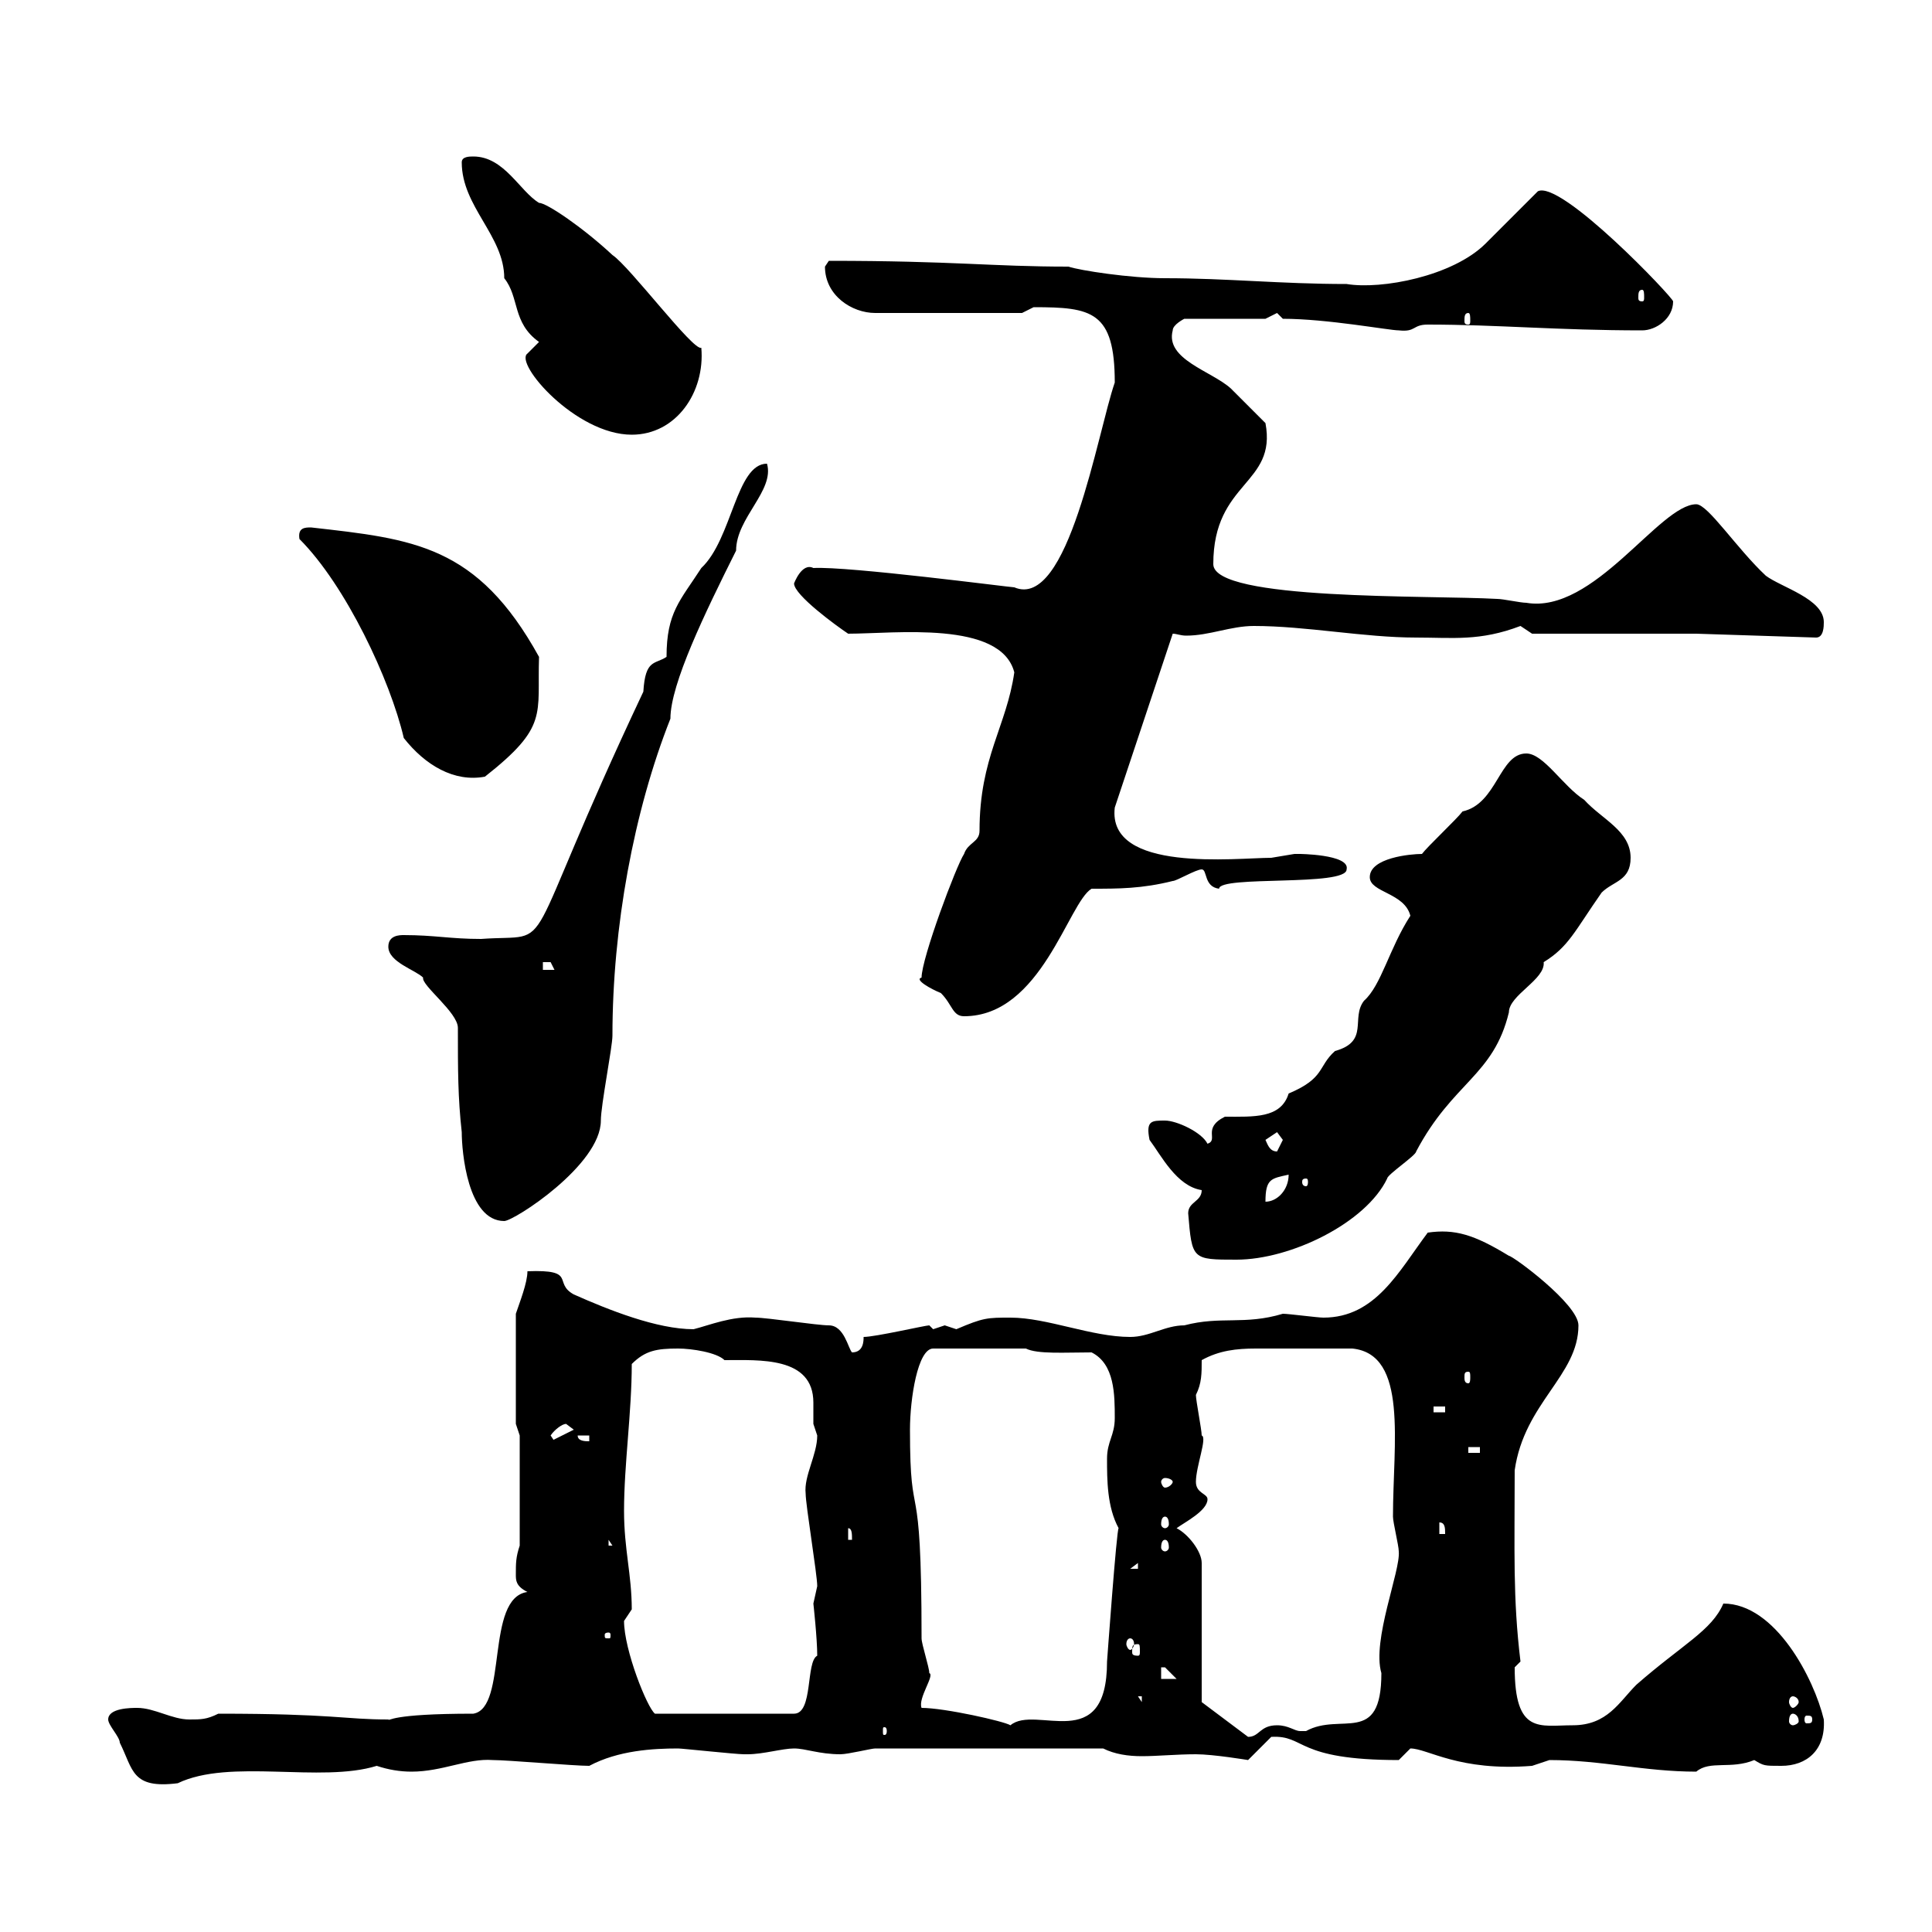 <svg xmlns="http://www.w3.org/2000/svg" xmlns:xlink="http://www.w3.org/1999/xlink" width="300" height="300"><path d="M16.80 267C16.80 267.90 18.60 269.70 18.60 270.60C20.70 274.80 20.40 277.80 27.60 276.90C35.70 273 49.80 276.90 58.50 274.20C60.30 274.80 62.10 275.10 63.90 275.10C68.70 275.10 72.60 273 76.50 273.30C78.90 273.30 89.10 274.20 91.50 274.20C96 271.80 101.40 271.50 105.30 271.50C105.90 271.50 114.30 272.40 115.50 272.40C115.50 272.40 115.50 272.40 116.10 272.40C118.50 272.40 121.50 271.50 123.30 271.50C125.10 271.50 127.20 272.40 130.50 272.40C131.70 272.40 135.30 271.50 135.90 271.50L171.30 271.50C173.10 272.40 175.20 272.70 177.30 272.70C179.70 272.70 182.70 272.40 185.70 272.40C188.40 272.40 193.80 273.30 193.80 273.30C193.80 273.30 197.40 269.70 197.40 269.70C202.80 269.40 201 273.30 217.20 273.30C217.20 273.30 219 271.50 219 271.50C221.70 271.50 226.50 275.10 237.90 274.20C237.90 274.20 240.60 273.30 240.60 273.30C248.70 273.30 255.30 275.10 263.40 275.10C265.50 273.30 268.80 274.80 272.40 273.30C273.90 274.20 273.90 274.20 276.60 274.20C280.50 274.20 283.50 271.80 283.20 267C281.70 260.70 275.70 249 267.60 249C265.80 253.20 261.30 255.30 254.10 261.60C251.40 264.30 249.60 267.90 244.20 267.90C239.10 267.90 235.20 269.40 235.20 258.90C235.20 258.90 236.10 258 236.10 258C234.90 248.10 235.20 240.90 235.20 228.30C236.70 217.80 245.10 213.60 245.10 205.80C245.10 202.50 234.90 195 234.30 195C228.90 191.70 225.90 190.80 221.70 191.40C217.20 197.40 213.60 204.60 205.50 204.60C204.60 204.60 200.10 204 199.20 204C193.20 205.80 189.60 204.30 183.90 205.80C180.90 205.80 178.50 207.60 175.50 207.60C169.50 207.60 162.60 204.60 156.90 204.60C153.30 204.60 152.70 204.60 148.50 206.40C148.50 206.40 146.70 205.80 146.70 205.80C146.70 205.80 144.90 206.40 144.90 206.40C144.90 206.40 144.30 205.80 144.30 205.80C143.70 205.80 135.90 207.60 134.10 207.60C134.10 208.20 134.10 210 132.30 210C131.70 209.40 131.10 205.80 128.70 205.80C126.90 205.80 119.10 204.60 117.30 204.60C113.70 204.30 110.10 205.80 107.70 206.40C102 206.40 94.50 203.40 89.10 201C85.80 199.20 89.70 197.10 81.90 197.40C81.90 199.20 80.70 202.20 80.10 204L80.10 221.10L80.70 222.90L80.70 240C80.10 241.80 80.10 242.70 80.10 244.50C80.10 245.40 80.10 246.30 81.90 247.20C75.30 248.10 78.90 265.20 73.50 266.10C60.30 266.10 60.60 267.30 60.30 267C53.40 267 51.90 266.10 33.90 266.10C32.10 267 31.20 267 29.40 267C26.70 267 24 265.20 21.30 265.20C20.40 265.20 16.80 265.20 16.80 267ZM186.60 264.30L186.60 242.70C186.60 240.90 184.50 238.20 182.70 237.30C183.90 236.40 187.50 234.60 187.50 232.80C187.50 231.90 185.70 231.90 185.70 230.10C185.70 227.70 187.50 223.20 186.60 222.90C186.60 222 185.70 217.50 185.70 216.60C186.60 214.80 186.60 213.30 186.60 211.20C189.30 209.70 192 209.40 195 209.40C199.20 209.40 204 209.40 210 209.40C218.70 210.30 216.30 224.10 216.30 235.50C216.30 236.40 217.20 240 217.20 240.90C217.50 243.90 213 254.70 214.50 259.80C214.50 271.20 208.20 265.80 202.80 268.80C202.80 268.80 202.80 268.80 201.90 268.80C201 268.80 200.10 267.90 198.30 267.90C195.60 267.90 195.60 269.70 193.80 269.70ZM137.70 268.80C137.70 269.40 137.40 269.40 137.40 269.40C137.10 269.40 137.10 269.40 137.10 268.80C137.10 268.20 137.10 268.20 137.40 268.20C137.40 268.20 137.70 268.20 137.70 268.80ZM143.10 265.20C142.50 263.70 145.20 260.10 144.30 259.80C144.30 258.90 143.10 255.30 143.10 254.40C143.10 226.80 141.30 238.20 141.30 222C141.30 217.20 142.50 209.40 144.90 209.40L159.30 209.40C161.10 210.30 165.30 210 169.50 210C173.10 211.80 173.10 216.60 173.10 220.20C173.10 222.90 171.90 223.80 171.90 226.50C171.90 229.80 171.90 234 173.70 237.30C173.40 237.30 171.90 258 171.90 258C171.90 272.70 160.80 264.60 156.90 267.90C156 267.30 146.70 265.20 143.10 265.20ZM278.40 266.10C278.70 266.10 279.30 266.40 279.30 267.30C279.30 267.60 278.70 267.90 278.40 267.90C278.10 267.90 277.80 267.60 277.80 267.30C277.80 266.40 278.10 266.10 278.40 266.10ZM281.40 267C281.40 267.60 281.10 267.60 280.50 267.60C280.50 267.60 280.20 267.60 280.20 267C280.20 266.40 280.50 266.40 280.50 266.40C281.10 266.40 281.40 266.40 281.40 267ZM96.90 251.70C96.90 251.70 98.10 249.90 98.10 249.90C98.10 244.50 96.90 240.60 96.90 234.60C96.90 227.40 98.10 219.30 98.10 211.80C100.20 209.70 102 209.40 105.30 209.40C107.40 209.40 111.30 210 112.50 211.20C117.90 211.20 126.30 210.60 126.30 217.80C126.30 219 126.30 220.20 126.30 221.10C126.30 221.10 126.90 222.90 126.90 222.90C126.90 225.90 124.80 229.20 125.10 231.90C125.10 233.70 126.90 244.50 126.90 246.30C126.90 246.30 126.30 249 126.30 249C126.30 249 126.90 254.40 126.90 257.10C125.10 258 126.30 266.10 123.30 266.10L101.70 266.10C100.50 265.20 96.90 256.20 96.90 251.70ZM176.70 263.40L177.30 263.40L177.30 264.30ZM278.40 263.40C278.70 263.40 279.30 263.70 279.30 264.30C279.30 264.60 278.70 265.20 278.40 265.20C278.10 265.20 277.80 264.60 277.80 264.30C277.80 263.70 278.10 263.40 278.40 263.40ZM180.30 258.90C180.30 258.90 180.30 258.90 180.90 258.90C180.90 258.90 182.70 260.70 182.70 260.70L180.30 260.70ZM176.70 255.30C177 255.30 177 255.60 177 256.50C177 256.80 177 257.10 176.70 257.10C175.80 257.10 175.80 256.80 175.80 256.50C175.80 255.60 175.80 255.30 176.70 255.30ZM175.50 254.40C175.80 254.40 176.10 254.70 176.10 255.30C176.10 255.60 175.80 256.20 175.50 256.20C175.20 256.20 174.90 255.60 174.90 255.30C174.90 254.70 175.20 254.40 175.50 254.40ZM94.50 253.50C94.80 253.50 94.80 253.80 94.80 253.80C94.80 254.40 94.80 254.40 94.50 254.40C93.90 254.40 93.90 254.40 93.90 253.80C93.90 253.80 93.90 253.50 94.50 253.50ZM176.70 242.70L176.70 243.60L175.50 243.60ZM94.50 239.10L95.10 240L94.50 240ZM180.90 239.10C181.20 239.10 181.50 239.40 181.50 240.30C181.50 240.60 181.20 240.90 180.90 240.90C180.60 240.90 180.30 240.60 180.30 240.30C180.30 239.40 180.60 239.10 180.90 239.10ZM131.70 237.30C132.30 237.30 132.30 238.20 132.30 239.10L131.70 239.10ZM223.50 236.40C224.40 236.40 224.40 237.30 224.40 238.20L223.50 238.20ZM180.90 235.50C181.20 235.50 181.50 235.80 181.50 236.70C181.50 237 181.20 237.30 180.90 237.30C180.60 237.30 180.30 237 180.30 236.70C180.30 235.80 180.60 235.50 180.90 235.50ZM182.10 230.10C182.10 230.40 181.50 231 180.90 231C180.60 231 180.30 230.40 180.30 230.10C180.30 229.80 180.60 229.50 180.90 229.50C181.50 229.50 182.10 229.80 182.10 230.10ZM228 224.70L229.80 224.70L229.80 225.60L228 225.60ZM85.50 222.90C86.10 222 87.30 221.10 87.90 221.10C87.90 221.10 89.10 222 89.10 222L85.50 223.80L86.10 223.80ZM89.70 222.90L91.50 222.90L91.50 223.80C90.90 223.80 89.70 223.80 89.70 222.90ZM222.60 218.40L224.40 218.40L224.40 219.30L222.60 219.30ZM228 213C228.30 213 228.30 213.30 228.30 213.90C228.30 214.20 228.30 214.80 228 214.80C227.40 214.80 227.40 214.20 227.40 213.90C227.40 213.30 227.40 213 228 213ZM184.50 188.40C185.10 195.60 185.10 195.60 192 195.60C200.40 195.60 212.10 189.90 215.40 183C215.40 182.40 219.90 179.40 219.90 178.80C225.60 168 231.90 167.10 234.30 157.20C234.30 154.50 240 152.10 239.70 149.40C243.60 147 244.50 144.60 248.70 138.60C250.50 136.80 253.20 136.80 253.20 133.20C253.20 129 248.70 127.20 246 124.20C242.70 122.10 239.70 117 237 117C232.80 117 232.50 124.80 227.10 126C226.20 127.20 221.70 131.40 220.80 132.60C219 132.60 212.70 133.20 212.70 136.20C212.70 138.60 218.10 138.60 219 142.20C215.70 147.30 214.50 153 211.80 155.40C209.70 158.10 212.70 161.70 207.30 163.20C204.60 165.60 205.80 167.40 200.10 169.80C198.90 173.70 194.70 173.40 190.20 173.40C186.60 175.20 189.30 177 187.50 177.60C186.60 175.80 182.70 174 180.90 174C178.80 174 177.90 174 178.50 177C180.30 179.40 182.70 184.20 186.60 184.80C186.60 186.60 184.50 186.60 184.50 188.40ZM71.10 159.60C71.10 166.20 71.10 170.40 71.70 175.80C71.70 178.80 72.60 189.60 78.30 189.60C79.80 189.60 93.30 180.90 93.30 174C93.30 171.60 95.10 162.60 95.10 160.80C95.10 144 98.40 126 104.10 111.60C104.10 106.20 109.50 95.10 114.30 85.50C114.30 80.40 120.30 76.20 119.10 72C114.30 72 113.70 83.70 108.90 88.20C105.60 93.30 103.50 95.10 103.50 102C101.70 103.20 100.20 102.30 99.90 107.40C79.80 150 87 144.90 74.70 145.80C69.90 145.80 67.50 145.20 62.70 145.20C62.10 145.20 60.30 145.20 60.30 147C60.30 149.40 64.50 150.60 65.70 151.80C65.40 153 71.10 157.20 71.10 159.60ZM200.10 182.40C200.10 184.80 198.30 186.60 196.50 186.60C196.50 183 197.40 183 200.10 182.40ZM202.80 183C203.10 183 203.10 183.30 203.10 183.60C203.10 183.60 203.10 184.20 202.80 184.20C202.20 184.20 202.20 183.60 202.20 183.60C202.20 183.30 202.20 183 202.80 183ZM196.50 177C196.50 177 198.30 175.80 198.30 175.80C198.30 175.80 199.20 177 199.20 177C199.20 177 198.30 178.80 198.30 178.80C197.10 178.80 196.80 177.60 196.50 177ZM143.10 151.80C141.90 152.10 144.60 153.60 146.10 154.20C147.90 156 147.90 157.80 149.70 157.80C161.70 157.80 165.90 140.10 169.50 138C173.70 138 177.30 138 182.10 136.80C182.70 136.80 185.70 135 186.60 135C187.50 135 186.90 137.70 189.30 138C189.30 135.90 209.10 137.70 209.10 135C209.70 132.60 201.30 132.60 201.90 132.60C201.90 132.60 201 132.60 201 132.60C201 132.60 197.40 133.20 197.40 133.20C192 133.20 171.90 135.60 173.10 125.40L182.10 98.40C182.70 98.40 183.30 98.70 184.20 98.70C187.80 98.70 191.10 97.20 194.70 97.20C202.80 97.20 211.80 99 219.90 99C225.60 99 229.80 99.60 236.10 97.20C236.10 97.20 237.90 98.40 237.90 98.40L263.40 98.40L282 99C283.20 99 283.20 97.20 283.20 96.60C283.20 93 276.60 91.20 274.20 89.40C269.70 85.20 265.20 78.30 263.40 78.30C257.70 78.30 247.50 95.40 237 93.60C236.10 93.60 233.40 93 232.50 93C222 92.40 188.40 93.30 188.40 87.60C188.40 74.70 198.30 75.30 196.50 65.70C195.60 64.80 192 61.20 191.10 60.30C188.10 57.60 180.90 55.80 182.10 51.30C182.10 50.40 183.90 49.50 183.90 49.50L196.50 49.50C196.50 49.50 198.30 48.60 198.30 48.60C198.30 48.60 199.20 49.50 199.20 49.50C206.10 49.50 215.70 51.30 217.20 51.30C219.90 51.60 219.30 50.40 221.70 50.40C232.50 50.40 241.80 51.30 255 51.30C257.10 51.30 259.80 49.50 259.80 46.80C259.80 46.20 242.40 27.90 238.80 29.70C237.90 30.60 231.60 36.90 230.70 37.80C225.60 42.90 214.50 45 209.10 44.10C198.90 44.10 190.50 43.20 180.90 43.20C175.50 43.20 167.70 42 165.90 41.40C153.90 41.40 148.20 40.50 128.70 40.50C128.70 40.50 128.10 41.40 128.10 41.40C128.10 45.90 132.30 48.60 135.90 48.60L158.70 48.60C158.70 48.60 160.50 47.70 160.50 47.70C169.50 47.70 173.10 48.30 173.10 59.40C170.40 67.20 165.90 94.80 157.50 91.20C156.90 91.20 131.70 87.90 126.30 88.20C124.50 87.30 123.30 90.60 123.30 90.60C123.30 92.40 129.90 97.20 131.70 98.40C138.90 98.40 155.40 96.30 157.50 104.40C156.30 112.80 152.10 117.60 152.10 129C152.10 130.80 150.30 130.80 149.70 132.60C148.50 134.40 143.10 148.80 143.10 151.80ZM84.30 149.40C84.30 149.40 84.30 149.40 85.50 149.40C85.50 149.40 86.10 150.60 86.10 150.60L84.30 150.60ZM46.50 83.70C53.70 90.90 60.60 105.60 62.70 114.60C66 118.80 70.50 121.50 75.30 120.60C85.20 112.80 83.40 111 83.70 102C74.10 84.60 64.20 83.70 48.30 81.90C47.40 81.90 46.20 81.90 46.50 83.70ZM81.90 54.90C79.80 56.40 89.40 67.50 98.10 67.50C105 67.50 109.50 60.90 108.90 54C107.70 54.60 97.80 41.40 95.10 39.60C90.60 35.40 84.90 31.50 83.70 31.50C80.70 29.70 78.30 24.30 73.50 24.30C72.90 24.30 71.70 24.30 71.70 25.20C71.70 32.10 78.30 36.60 78.30 43.20C80.70 46.20 79.50 50.10 83.70 53.10ZM228 48.60C228.30 48.60 228.30 49.20 228.30 49.80C228.30 50.10 228.30 50.40 228 50.40C227.40 50.40 227.40 50.10 227.40 49.80C227.40 49.20 227.40 48.60 228 48.60ZM255 45C255.30 45 255.30 45.60 255.30 46.20C255.30 46.50 255.30 46.80 255 46.80C254.40 46.80 254.40 46.50 254.40 46.20C254.40 45.60 254.40 45 255 45Z"/></svg>